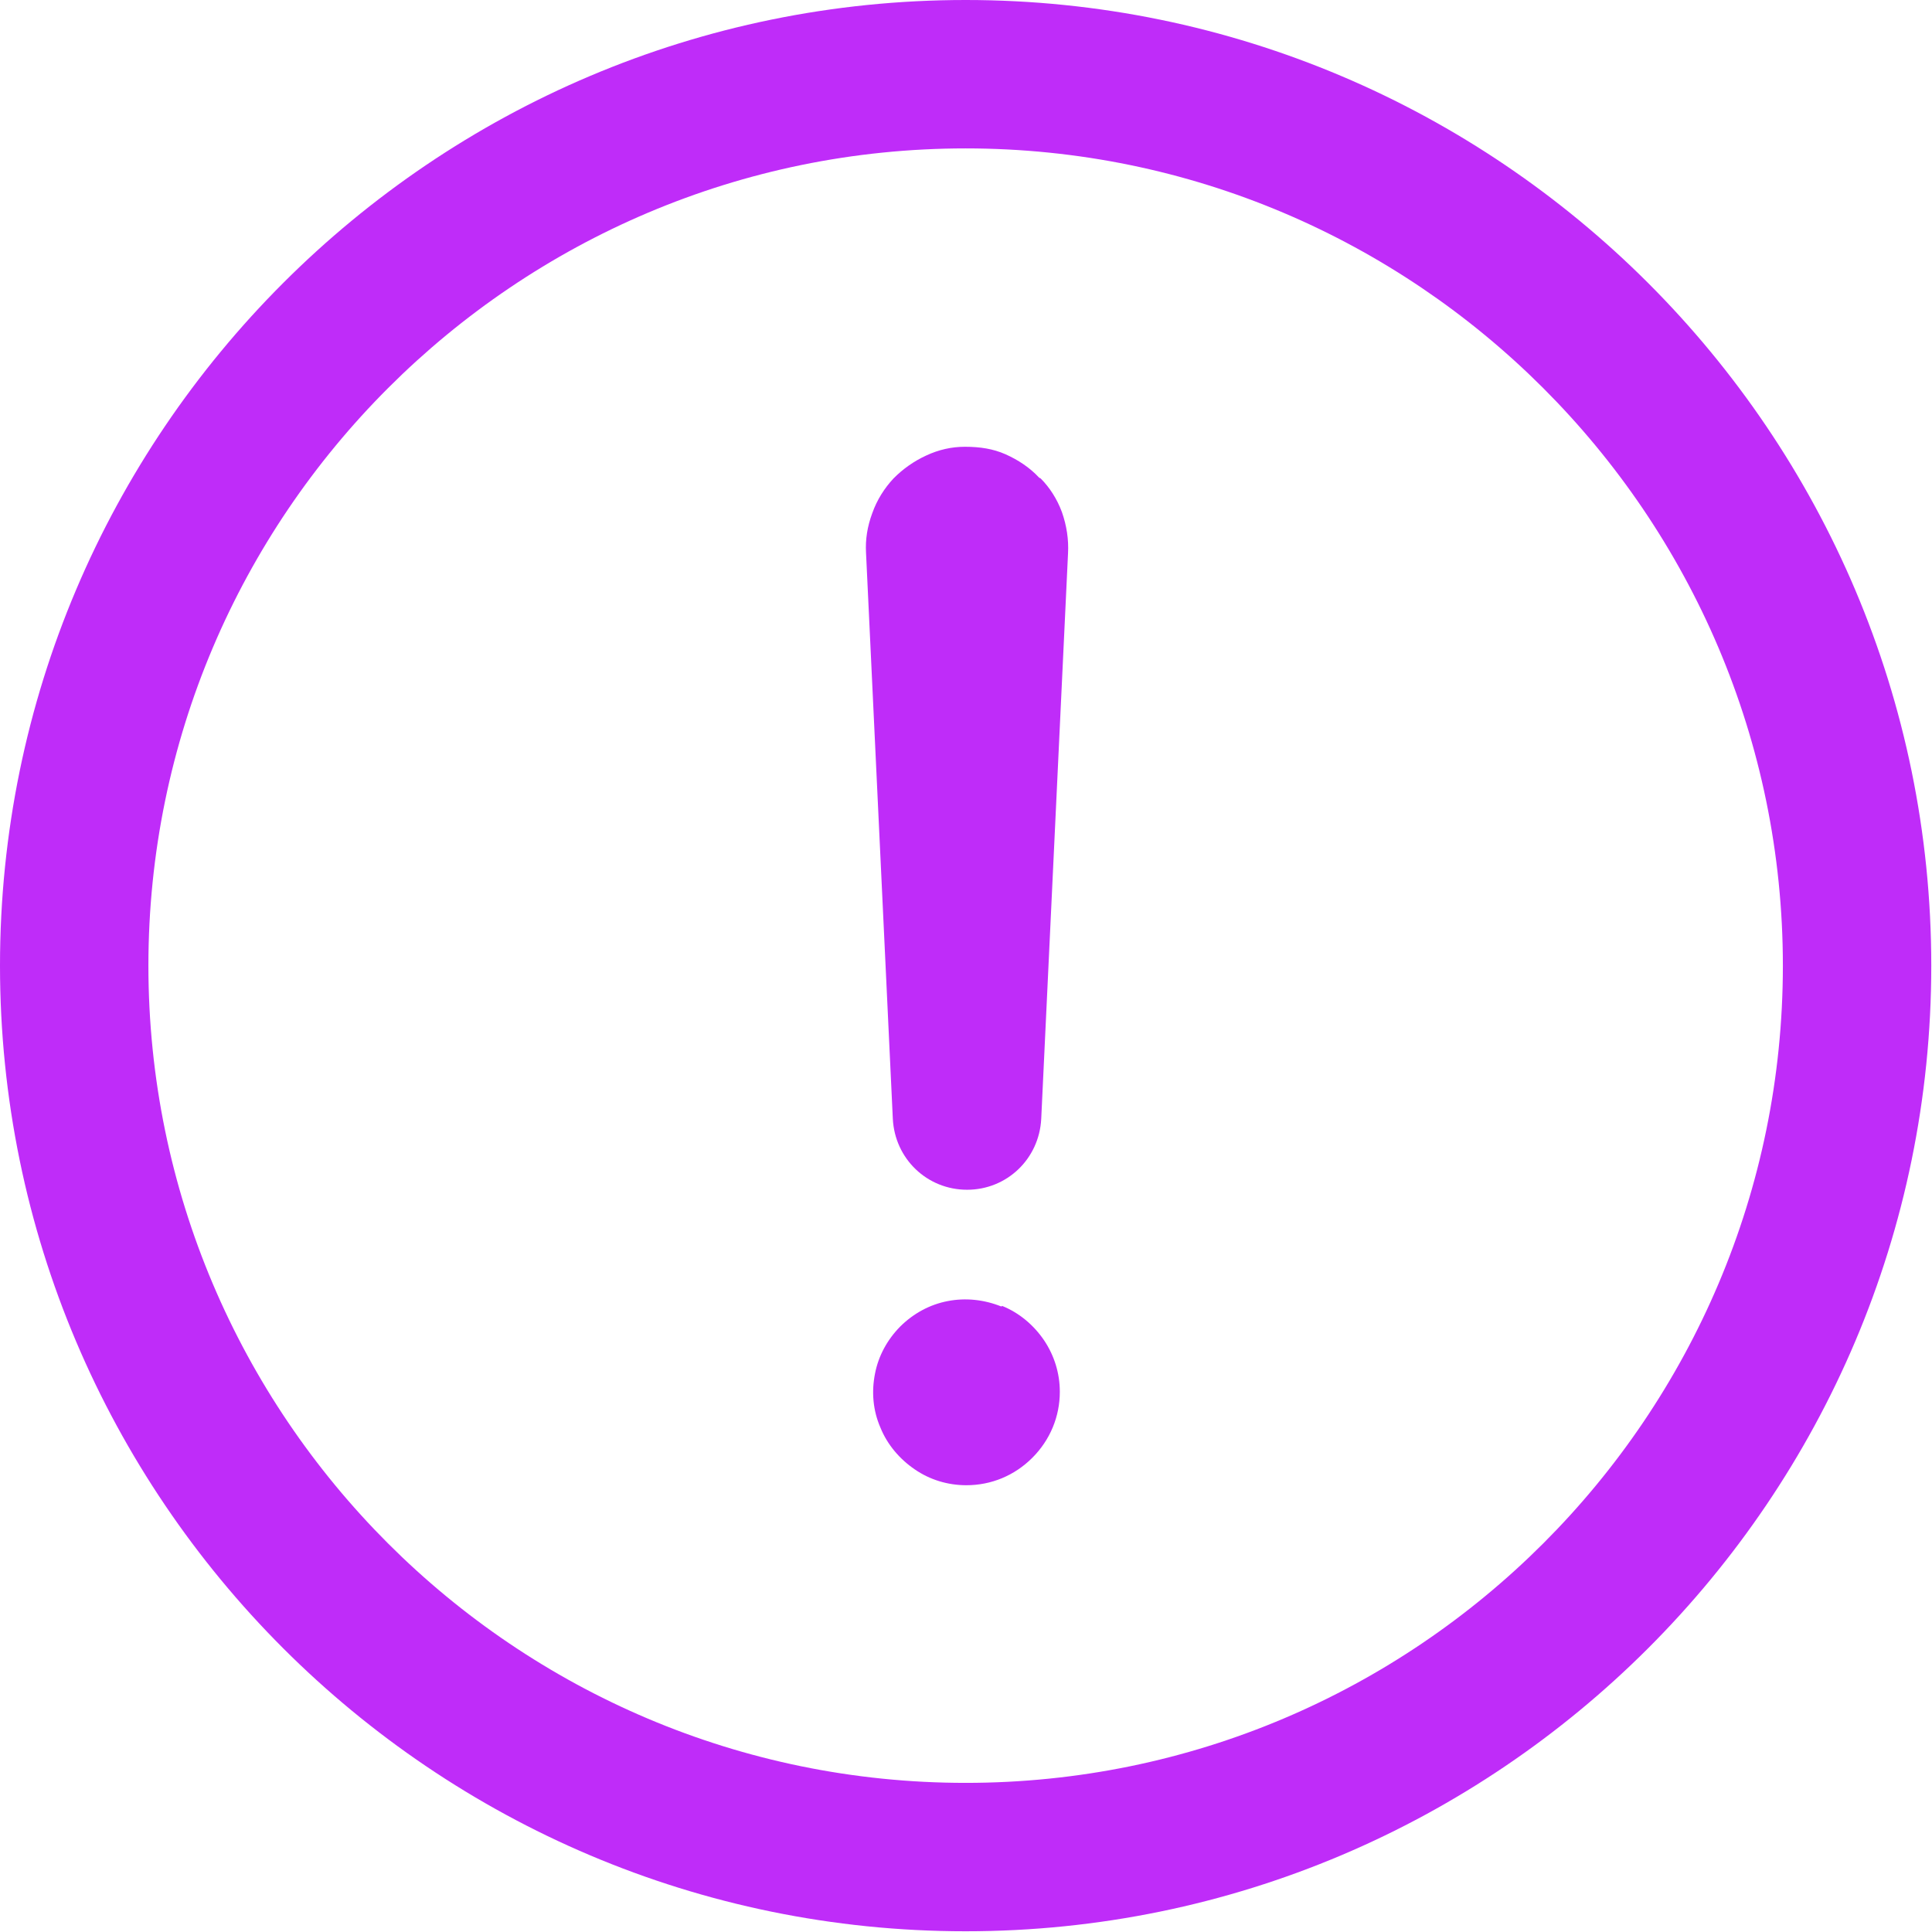<svg width="16" height="16" viewBox="0 0 16 16" fill="none" xmlns="http://www.w3.org/2000/svg">
<g clip-path="url(#clip0_26492_14)">
<path d="M7.997 0C3.586 0 0 3.586 0 7.997C0 12.408 3.586 15.994 7.997 15.994C12.408 15.994 15.994 12.408 15.994 7.997C15.994 3.586 12.408 0 7.997 0ZM7.997 14.765C4.263 14.765 1.229 11.731 1.229 7.997C1.229 4.263 4.269 1.229 7.997 1.229C11.725 1.229 14.765 4.263 14.765 7.997C14.765 11.731 11.731 14.765 7.997 14.765Z" fill="#BF2CF9"/>
<path d="M8.606 3.956C8.527 3.871 8.43 3.808 8.327 3.762C8.225 3.717 8.117 3.7 7.991 3.7C7.883 3.7 7.775 3.723 7.667 3.774C7.57 3.819 7.479 3.882 7.4 3.962C7.326 4.041 7.263 4.138 7.223 4.252C7.183 4.36 7.166 4.468 7.172 4.576L7.394 9.266C7.411 9.597 7.678 9.853 8.009 9.853C8.339 9.853 8.606 9.597 8.623 9.266L8.845 4.582C8.851 4.468 8.834 4.354 8.794 4.24C8.754 4.132 8.692 4.036 8.618 3.962L8.606 3.956Z" fill="#BF2CF9"/>
<path d="M8.293 10.82C8.151 10.763 7.997 10.746 7.849 10.775C7.701 10.803 7.565 10.877 7.456 10.985C7.348 11.094 7.274 11.23 7.246 11.378C7.217 11.526 7.229 11.68 7.291 11.822C7.348 11.964 7.451 12.084 7.576 12.169C7.701 12.255 7.849 12.3 8.003 12.3C8.208 12.3 8.401 12.221 8.549 12.073C8.697 11.925 8.777 11.731 8.777 11.526C8.777 11.373 8.731 11.225 8.646 11.099C8.561 10.974 8.441 10.872 8.299 10.815L8.293 10.82Z" fill="#BF2CF9"/>
</g>
<defs>
<clipPath id="clip0_26492_14">
<rect width="16" height="16" fill="white"/>
</clipPath>
</defs>
</svg>
